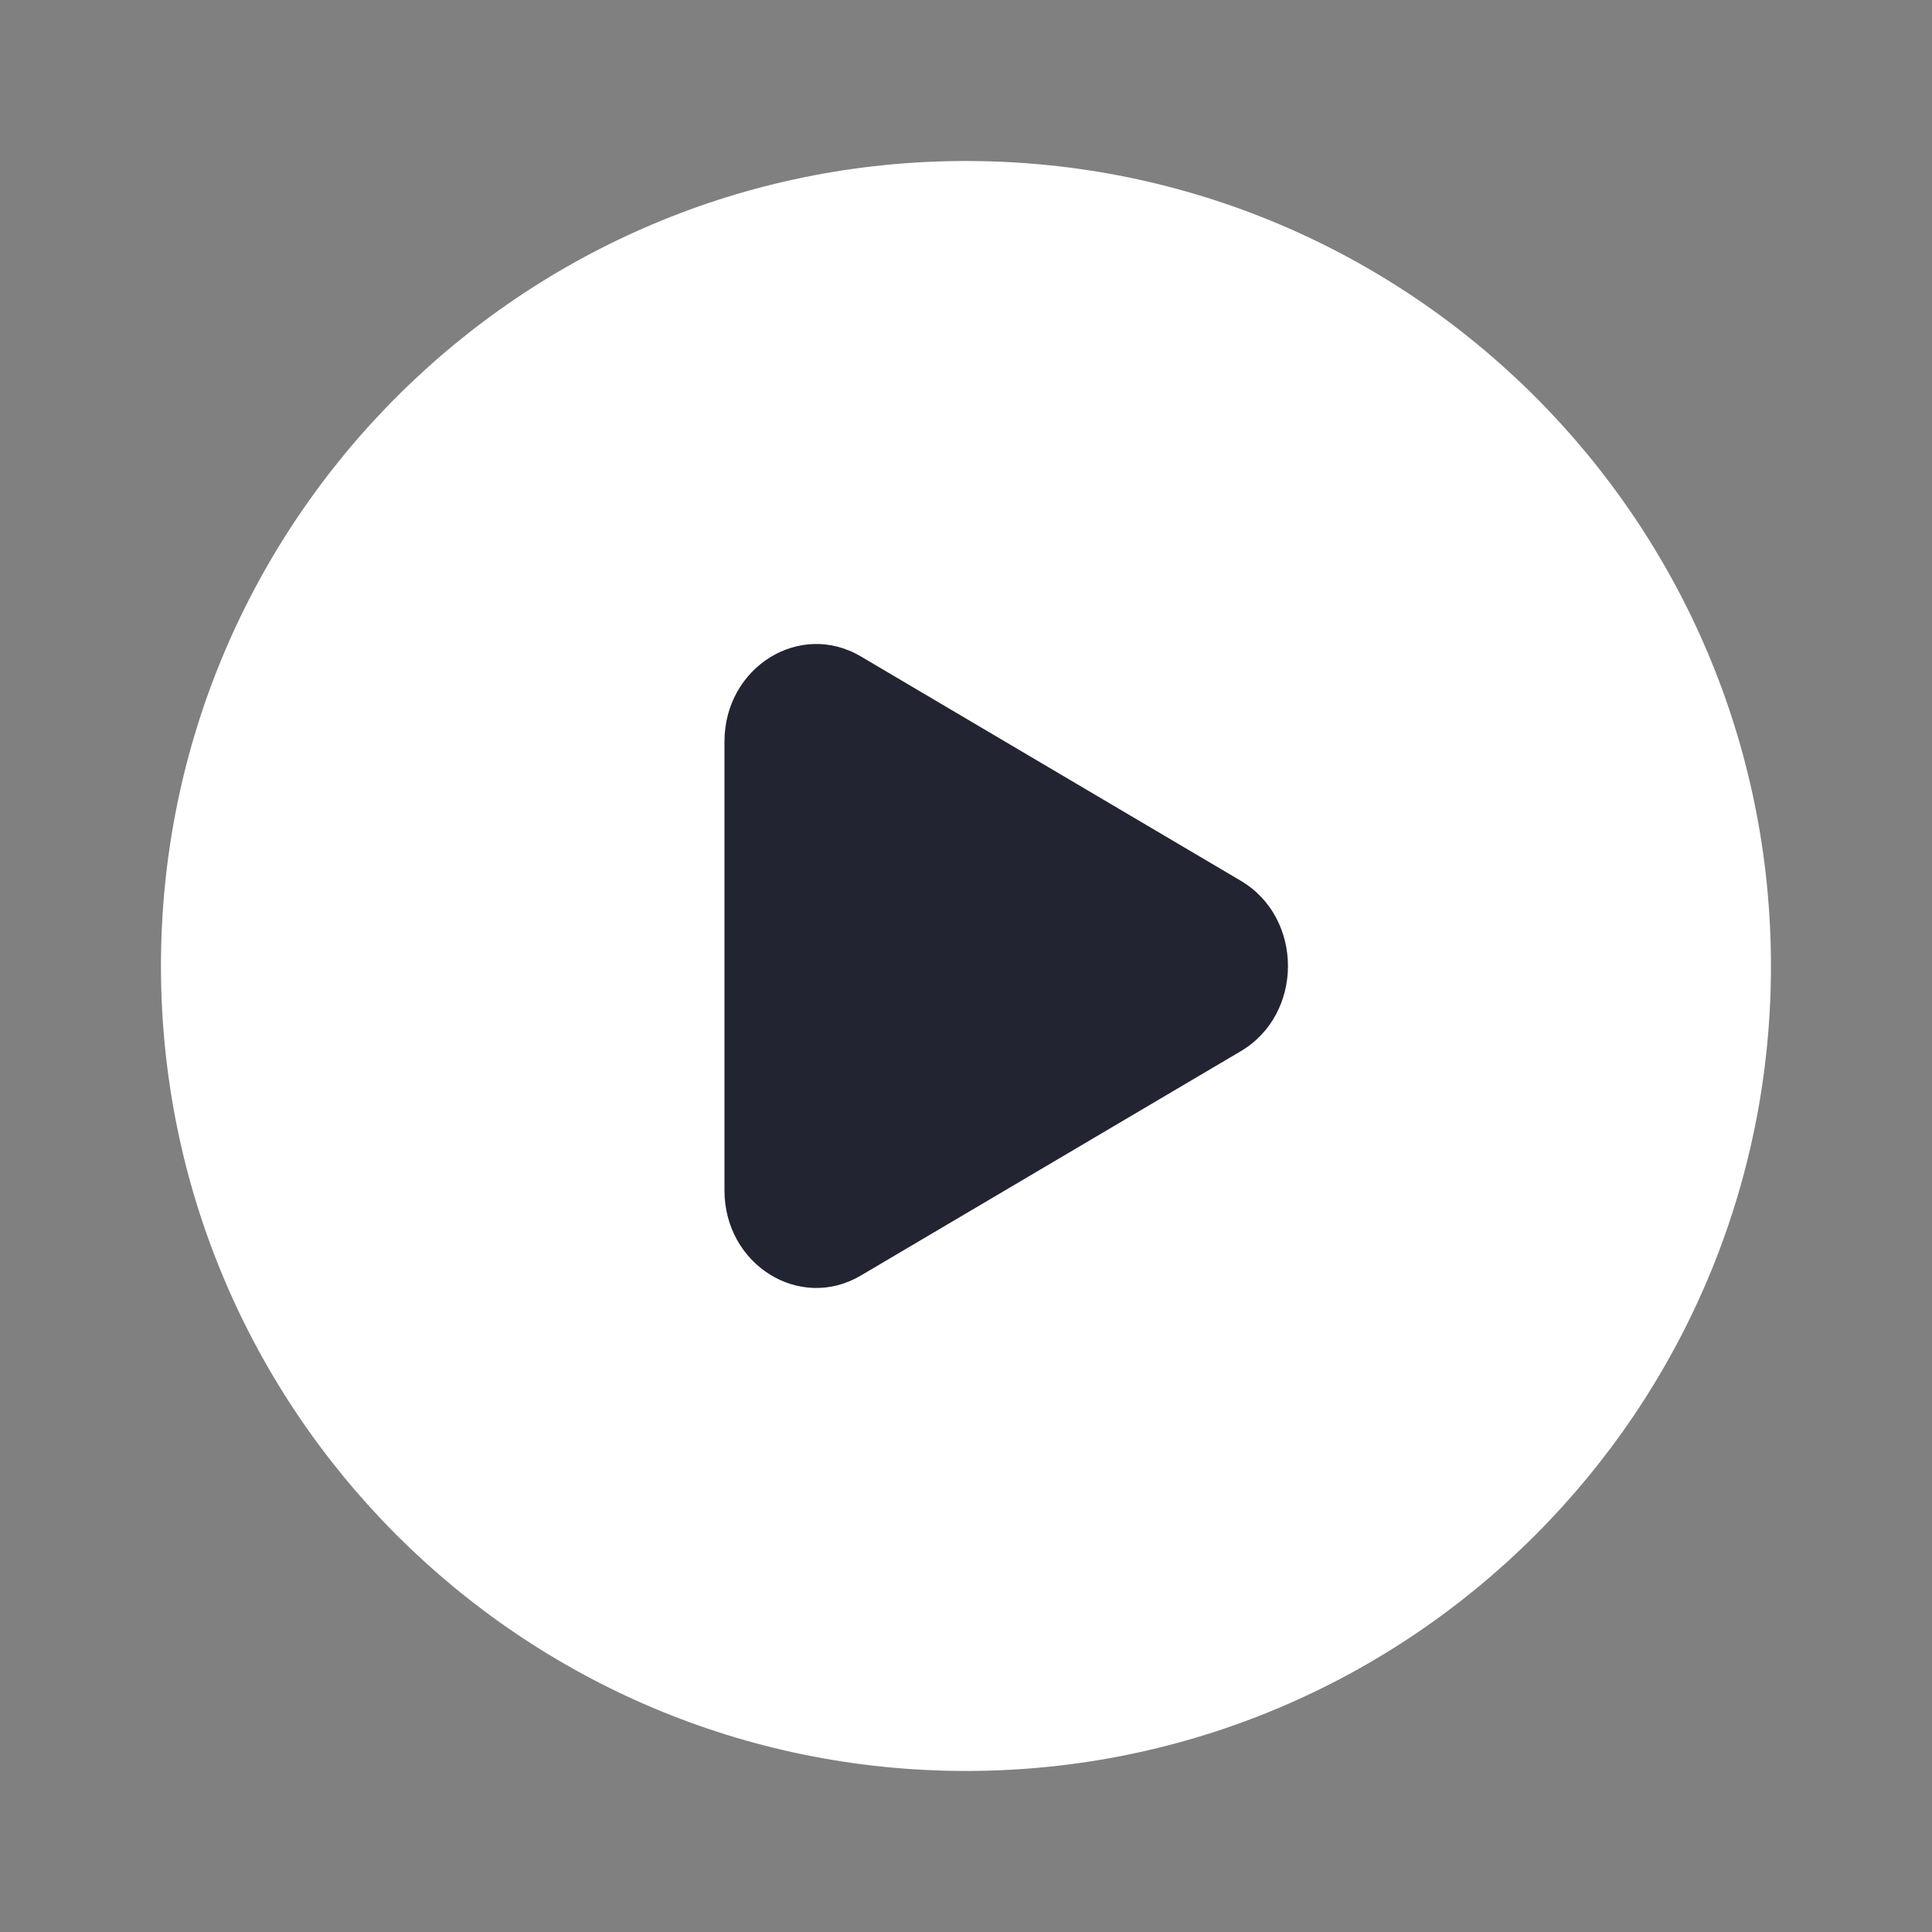 <svg xmlns="http://www.w3.org/2000/svg" width="48" height="48" viewBox="0 0 48 48" fill="none">
    <rect x="0" y="0" width="48" height="48" fill="#808080" stroke="none"/>
    <circle cx="24" cy="24" r="12" fill="#232431"/>
    <path fill-rule="evenodd" clip-rule="evenodd" d="M23.999 43.999C35.045 43.999 43.999 35.045 43.999 24C43.999 12.954 35.045 4 23.999 4C12.953 4 3.999 12.954 3.999 24C3.999 35.045 12.953 43.999 23.999 43.999ZM21.386 31.691L30.826 26.117C32.39 25.194 32.39 22.805 30.826 21.882L21.386 16.308C19.866 15.411 17.999 16.578 17.999 18.426V29.573C17.999 31.421 19.866 32.588 21.386 31.691Z" fill="white"/>
</svg>